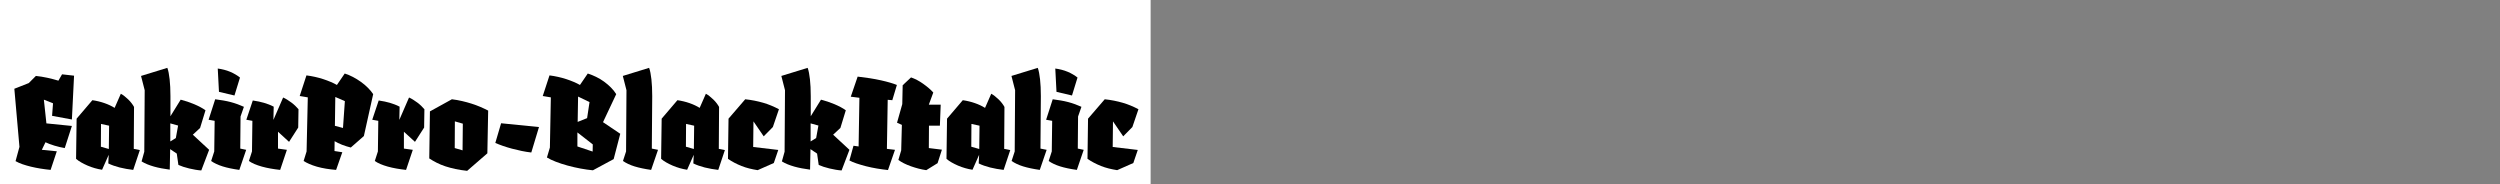 <?xml version="1.0" encoding="UTF-8"?>
<svg xmlns="http://www.w3.org/2000/svg" xmlns:xlink="http://www.w3.org/1999/xlink" width="2225.48pt" height="164pt" viewBox="0 0 2225.48 164" version="1.1">
<rect x="0" y="0" width="2225.48" height="164" fill="#808080" stroke="none"/>
<defs>
<g>
<symbol overflow="visible" id="glyph0-0">
<path style="stroke:none;" d="M 6.594 -68.281 L 55.312 -68.281 L 55.312 0 L 6.594 0 Z M 10.078 -3.484 L 51.719 -3.484 L 51.719 -64.562 L 10.078 -64.562 Z M 36 -54.719 L 41.875 -35.281 L 29.281 -30.234 L 29.281 -23.047 L 25.922 -23.766 L 25.438 -31.438 L 37.562 -36.484 L 32.516 -52.203 L 21.234 -56.516 L 23.406 -60.125 C 24.52 -59.719 25.613 -59.312 26.688 -58.906 C 27.77 -58.508 28.832 -58.07 29.875 -57.594 C 30.914 -57.113 31.957 -56.633 33 -56.156 C 34.039 -55.676 35.039 -55.195 36 -54.719 Z M 24.234 -11.047 L 25.797 -16.312 L 30.844 -15.125 L 29.406 -9.844 C 29 -9.844 28.535 -9.879 28.016 -9.953 C 27.492 -10.035 26.992 -10.133 26.516 -10.25 C 26.035 -10.375 25.594 -10.492 25.188 -10.609 C 24.789 -10.734 24.473 -10.879 24.234 -11.047 Z "/>
</symbol>
<symbol overflow="visible" id="glyph0-1">
<path style="stroke:none;" d="M 15.594 -75.359 L 21.953 -81.719 C 23.555 -81.562 25.219 -81.344 26.938 -81.062 C 28.656 -80.781 30.375 -80.457 32.094 -80.094 C 33.82 -79.738 35.504 -79.336 37.141 -78.891 C 38.773 -78.453 40.395 -77.992 42 -77.516 L 45.234 -83.156 L 55.922 -81.953 L 54 -42.953 L 36.359 -46.203 L 37.203 -57.359 L 29.047 -60.594 L 31.312 -39.484 L 54 -37.203 L 47.641 -17.516 C 46.273 -17.754 44.789 -18.051 43.188 -18.406 C 41.594 -18.77 40.016 -19.191 38.453 -19.672 C 36.898 -20.16 35.422 -20.66 34.016 -21.172 C 32.617 -21.691 31.441 -22.195 30.484 -22.688 L 27.234 -15.953 L 40.562 -14.641 L 35.047 1.922 C 31.836 1.598 28.773 1.195 25.859 0.719 C 22.941 0.238 20.16 -0.316 17.516 -0.953 C 14.879 -1.598 12.398 -2.316 10.078 -3.109 C 7.754 -3.91 5.676 -4.832 3.844 -5.875 L 7.312 -18.594 L 2.766 -70.312 Z "/>
</symbol>
<symbol overflow="visible" id="glyph0-2">
<path style="stroke:none;" d="M 37.312 -53.281 L 42.844 -65.875 C 43.883 -65.32 44.961 -64.602 46.078 -63.719 C 47.203 -62.844 48.32 -61.863 49.438 -60.781 C 50.562 -59.695 51.562 -58.578 52.438 -57.422 C 53.32 -56.266 54.039 -55.164 54.594 -54.125 L 54.359 -16.797 L 59.766 -15.719 L 53.875 1.922 C 51.801 1.68 49.742 1.379 47.703 1.016 C 45.66 0.66 43.695 0.242 41.812 -0.234 C 39.938 -0.711 38.141 -1.254 36.422 -1.859 C 34.703 -2.461 33.125 -3.125 31.688 -3.844 L 32.047 -11.516 L 26.156 1.797 C 24 1.473 21.816 0.992 19.609 0.359 C 17.41 -0.273 15.289 -1.031 13.25 -1.906 C 11.219 -2.789 9.32 -3.734 7.562 -4.734 C 5.801 -5.734 4.281 -6.797 3 -7.922 L 3.484 -43.688 L 17.516 -60.125 C 19.273 -59.883 21.078 -59.539 22.922 -59.094 C 24.766 -58.656 26.547 -58.133 28.266 -57.531 C 29.984 -56.938 31.602 -56.281 33.125 -55.562 C 34.645 -54.844 36.039 -54.082 37.312 -53.281 Z M 32.406 -37.438 L 25.203 -39 L 25.078 -18.719 L 32.156 -16.688 Z "/>
</symbol>
<symbol overflow="visible" id="glyph0-3">
<path style="stroke:none;" d="M 4.562 -69 L 1.312 -81.719 L 24.719 -88.922 C 25.195 -87.641 25.598 -86.141 25.922 -84.422 C 26.242 -82.703 26.523 -80.801 26.766 -78.719 C 27.004 -76.633 27.18 -74.332 27.297 -71.812 C 27.422 -69.301 27.484 -66.645 27.484 -63.844 L 27.484 -45.844 L 36.594 -60.594 C 38.52 -60.113 40.5 -59.535 42.531 -58.859 C 44.57 -58.18 46.594 -57.422 48.594 -56.578 C 50.594 -55.734 52.453 -54.852 54.172 -53.938 C 55.898 -53.02 57.406 -52.082 58.688 -51.125 L 53.875 -35.406 L 47.406 -29.406 L 61.922 -15.953 L 54.953 2.406 C 53.441 2.32 51.742 2.117 49.859 1.797 C 47.984 1.473 46.102 1.094 44.219 0.656 C 42.344 0.219 40.562 -0.281 38.875 -0.844 C 37.195 -1.406 35.758 -1.961 34.562 -2.516 L 33.125 -12.594 L 27.234 -16.562 L 26.875 1.688 C 24.32 1.363 21.883 0.977 19.562 0.531 C 17.238 0.094 15.016 -0.422 12.891 -1.016 C 10.773 -1.617 8.773 -2.301 6.891 -3.062 C 5.016 -3.82 3.316 -4.68 1.797 -5.641 L 4.203 -14.281 Z M 34.312 -37.562 L 27.359 -39.484 L 27.359 -23.406 L 32.281 -26.406 Z "/>
</symbol>
<symbol overflow="visible" id="glyph0-4">
<path style="stroke:none;" d="M 27.719 -80.281 L 22.797 -64.312 L 9 -67.562 L 7.922 -88.312 C 9.766 -88.07 11.625 -87.711 13.5 -87.234 C 15.375 -86.754 17.172 -86.156 18.891 -85.438 C 20.617 -84.719 22.223 -83.914 23.703 -83.031 C 25.18 -82.156 26.52 -81.238 27.719 -80.281 Z M 5.156 -41.766 L -0.234 -42.719 L 5.641 -60.953 C 8.117 -60.641 10.516 -60.281 12.828 -59.875 C 15.148 -59.477 17.375 -59 19.5 -58.438 C 21.625 -57.875 23.664 -57.234 25.625 -56.516 C 27.582 -55.797 29.441 -55.035 31.203 -54.234 L 28.203 -45.594 L 27.953 -17.047 L 33.234 -15.953 L 27.125 1.922 C 24.164 1.516 21.461 1.051 19.016 0.531 C 16.578 0.02 14.336 -0.551 12.297 -1.188 C 10.254 -1.832 8.375 -2.555 6.656 -3.359 C 4.938 -4.16 3.398 -5.039 2.047 -6 L 4.797 -14.516 Z "/>
</symbol>
<symbol overflow="visible" id="glyph0-5">
<path style="stroke:none;" d="M 24.125 -54.359 L 23.875 -42.594 L 32.516 -62.516 C 33.641 -62.035 34.844 -61.395 36.125 -60.594 C 37.406 -59.801 38.664 -58.941 39.906 -58.016 C 41.145 -57.098 42.301 -56.117 43.375 -55.078 C 44.457 -54.035 45.398 -53.035 46.203 -52.078 L 45.953 -35.766 L 37.797 -23.047 L 27.953 -32.047 L 27.953 -17.047 L 35.875 -15.953 L 29.875 1.922 C 26.914 1.598 24.078 1.195 21.359 0.719 C 18.641 0.238 16.055 -0.336 13.609 -1.016 C 11.172 -1.703 8.973 -2.461 7.016 -3.297 C 5.055 -4.141 3.398 -5.039 2.047 -6 L 4.797 -14.516 L 5.156 -41.766 L -0.234 -42.719 L 5.516 -59.875 C 7.516 -59.562 9.312 -59.242 10.906 -58.922 C 12.508 -58.598 14.031 -58.219 15.469 -57.781 C 16.914 -57.344 18.336 -56.863 19.734 -56.344 C 21.141 -55.82 22.602 -55.16 24.125 -54.359 Z "/>
</symbol>
<symbol overflow="visible" id="glyph0-6">
<path style="stroke:none;" d="M 31.922 -63 L 31.562 -37.312 L 38.766 -35.406 L 40.438 -59.281 Z M 31.203 -14.875 L 38.156 -13.797 L 32.641 1.922 C 29.598 1.68 26.613 1.32 23.688 0.844 C 20.77 0.363 18.051 -0.234 15.531 -0.953 C 13.02 -1.68 10.766 -2.484 8.766 -3.359 C 6.766 -4.242 5.082 -5.125 3.719 -6 L 6.359 -14.516 L 7.438 -62.641 L 0.234 -63.844 L 6.234 -82.203 C 8.797 -81.879 11.336 -81.438 13.859 -80.875 C 16.379 -80.32 18.797 -79.664 21.109 -78.906 C 23.43 -78.145 25.633 -77.32 27.719 -76.438 C 29.801 -75.562 31.68 -74.645 33.359 -73.688 L 40.312 -83.875 C 42.801 -83.082 45.266 -82.047 47.703 -80.766 C 50.141 -79.484 52.477 -78.039 54.719 -76.438 C 56.957 -74.844 59.016 -73.102 60.891 -71.219 C 62.773 -69.344 64.359 -67.441 65.641 -65.516 L 57.359 -28.203 L 45.719 -18 C 44.52 -18.32 43.238 -18.68 41.875 -19.078 C 40.52 -19.484 39.203 -19.941 37.922 -20.453 C 36.641 -20.973 35.414 -21.516 34.25 -22.078 C 33.094 -22.641 32.113 -23.16 31.312 -23.641 Z "/>
</symbol>
<symbol overflow="visible" id="glyph0-7">
<path style="stroke:none;" d="M 55.203 -12.844 L 37.203 2.766 C 33.523 2.359 30.082 1.816 26.875 1.141 C 23.676 0.461 20.676 -0.332 17.875 -1.25 C 15.082 -2.176 12.504 -3.238 10.141 -4.438 C 7.773 -5.633 5.555 -6.914 3.484 -8.281 L 4.078 -50.156 L 23.641 -60.953 C 26.836 -60.555 29.895 -60.016 32.812 -59.328 C 35.738 -58.648 38.52 -57.891 41.156 -57.047 C 43.801 -56.211 46.344 -55.273 48.781 -54.234 C 51.219 -53.203 53.598 -52.082 55.922 -50.875 Z M 26.156 -17.516 L 33.125 -15.484 L 33.359 -39.234 L 26.281 -41.281 Z "/>
</symbol>
<symbol overflow="visible" id="glyph0-8">
<path style="stroke:none;" d="M 3.125 -22.078 L 8.281 -39.594 L 42 -36.234 L 35.156 -13.562 C 32.352 -13.883 29.492 -14.344 26.578 -14.938 C 23.66 -15.539 20.781 -16.223 17.938 -16.984 C 15.102 -17.742 12.426 -18.562 9.906 -19.438 C 7.383 -20.32 5.125 -21.203 3.125 -22.078 Z "/>
</symbol>
<symbol overflow="visible" id="glyph0-9">
<path style="stroke:none;" d="M 7.438 -62.641 L 0.234 -63.844 L 6.234 -82.203 C 8.797 -81.879 11.336 -81.438 13.859 -80.875 C 16.379 -80.32 18.797 -79.664 21.109 -78.906 C 23.43 -78.145 25.633 -77.32 27.719 -76.438 C 29.801 -75.562 31.68 -74.645 33.359 -73.688 L 40.312 -83.875 C 42.801 -83.082 45.285 -82.082 47.766 -80.875 C 50.242 -79.676 52.582 -78.273 54.781 -76.672 C 56.977 -75.078 59.016 -73.336 60.891 -71.453 C 62.773 -69.578 64.359 -67.598 65.641 -65.516 L 53.875 -40.562 L 69.234 -30.234 L 63.359 -7.688 L 44.875 2.281 C 41.438 1.957 37.773 1.438 33.891 0.719 C 30.016 0 26.176 -0.879 22.375 -1.922 C 18.582 -2.961 15.082 -4.102 11.875 -5.344 C 8.676 -6.582 6.035 -7.844 3.953 -9.125 L 6.594 -18 Z M 31.688 -63.359 L 31.312 -40.797 L 39.719 -44.156 L 41.875 -58.438 Z M 44.766 -20.766 L 31.078 -31.438 L 31.078 -18.953 L 44.641 -14.406 Z "/>
</symbol>
<symbol overflow="visible" id="glyph0-10">
<path style="stroke:none;" d="M 27.125 -17.047 L 32.641 -15.953 L 26.516 1.922 C 23.641 1.516 20.977 1.051 18.531 0.531 C 16.094 0.02 13.832 -0.551 11.75 -1.188 C 9.676 -1.832 7.797 -2.555 6.109 -3.359 C 4.43 -4.16 2.875 -5.039 1.438 -6 L 4.203 -14.516 L 4.562 -69 L 1.312 -81.719 L 24.719 -88.922 C 25.195 -87.641 25.598 -86.141 25.922 -84.422 C 26.242 -82.703 26.523 -80.801 26.766 -78.719 C 27.004 -76.633 27.18 -74.332 27.297 -71.812 C 27.422 -69.301 27.484 -66.645 27.484 -63.844 Z "/>
</symbol>
<symbol overflow="visible" id="glyph0-11">
<path style="stroke:none;" d="M 48.359 -52.078 L 42.953 -36.234 L 34.797 -27.953 L 25.688 -41.281 L 25.438 -18.484 L 47.766 -15.844 L 43.797 -4.203 L 29.406 2.156 C 26.844 1.758 24.359 1.258 21.953 0.656 C 19.555 0.062 17.258 -0.672 15.062 -1.547 C 12.863 -2.43 10.766 -3.395 8.766 -4.438 C 6.766 -5.477 4.844 -6.641 3 -7.922 L 3.484 -43.688 L 18.359 -60.953 C 21.242 -60.641 24.004 -60.223 26.641 -59.703 C 29.273 -59.18 31.832 -58.562 34.312 -57.844 C 36.801 -57.125 39.203 -56.281 41.516 -55.312 C 43.836 -54.352 46.117 -53.273 48.359 -52.078 Z "/>
</symbol>
<symbol overflow="visible" id="glyph0-12">
<path style="stroke:none;" d="M 9.125 -62.281 L 1.438 -63.234 L 7.562 -81.125 C 11.238 -80.719 14.859 -80.234 18.422 -79.672 C 21.984 -79.117 25.281 -78.5 28.312 -77.812 C 31.352 -77.133 34.094 -76.438 36.531 -75.719 C 38.977 -75 40.961 -74.32 42.484 -73.688 L 38.406 -60.125 L 34.312 -60.484 L 33.594 -16.797 L 40.797 -15.953 L 34.562 2.047 C 31.438 1.723 28.191 1.281 24.828 0.719 C 21.473 0.156 18.234 -0.52 15.109 -1.312 C 11.992 -2.113 9.133 -2.953 6.531 -3.828 C 3.938 -4.711 1.836 -5.598 0.234 -6.484 L 3.844 -19.562 L 8.406 -18.953 Z "/>
</symbol>
<symbol overflow="visible" id="glyph0-13">
<path style="stroke:none;" d="M 29.156 -17.516 L 40.797 -16.078 L 36.953 -4.078 L 26.875 2.156 C 24.633 1.844 22.352 1.383 20.031 0.781 C 17.719 0.176 15.441 -0.52 13.203 -1.312 C 10.961 -2.113 8.879 -2.992 6.953 -3.953 C 5.035 -4.922 3.398 -5.922 2.047 -6.953 L 4.562 -15.484 L 5.156 -38.156 L 0.844 -40.078 L 5.516 -56.641 L 5.875 -73.438 L 13.312 -80.406 C 15 -79.844 16.758 -79.082 18.594 -78.125 C 20.438 -77.164 22.238 -76.062 24 -74.812 C 25.758 -73.57 27.414 -72.289 28.969 -70.969 C 30.531 -69.656 31.914 -68.316 33.125 -66.953 L 29.156 -56.156 L 39.719 -56.156 L 39 -37.438 L 29.281 -37.438 Z "/>
</symbol>
</g>
</defs>
<g id="surface1">
<rect x="0" y="0" width="1024.28" height="201.8" style="fill:rgb(100%,100%,100%);fill-opacity:1;stroke:none;"/>
<g style="fill:rgb(0%,0%,0%);fill-opacity:1;">
  <use xlink:href="#glyph0-1" x="10" y="149.32"/>
  <use xlink:href="#glyph0-2" x="64.72" y="149.32"/>
  <use xlink:href="#glyph0-3" x="124.24" y="149.32"/>
  <use xlink:href="#glyph0-4" x="185.92" y="149.32"/>
  <use xlink:href="#glyph0-5" x="219.52" y="149.32"/>
  <use xlink:href="#glyph0-6" x="266.56" y="149.32"/>
  <use xlink:href="#glyph0-5" x="331.6" y="149.32"/>
  <use xlink:href="#glyph0-7" x="378.64" y="149.32"/>
  <use xlink:href="#glyph0-8" x="437.8" y="149.32"/>
  <use xlink:href="#glyph0-9" x="482.92" y="149.32"/>
  <use xlink:href="#glyph0-10" x="553.12" y="149.32"/>
  <use xlink:href="#glyph0-2" x="585.52" y="149.32"/>
  <use xlink:href="#glyph0-11" x="645.04" y="149.32"/>
  <use xlink:href="#glyph0-3" x="694.24" y="149.32"/>
  <use xlink:href="#glyph0-12" x="755.92" y="149.32"/>
  <use xlink:href="#glyph0-13" x="797.68" y="149.32"/>
  <use xlink:href="#glyph0-2" x="839.56" y="149.32"/>
  <use xlink:href="#glyph0-10" x="899.08" y="149.32"/>
  <use xlink:href="#glyph0-4" x="931.48" y="149.32"/>
  <use xlink:href="#glyph0-11" x="965.08" y="149.32"/>
</g>
</g>
</svg>
